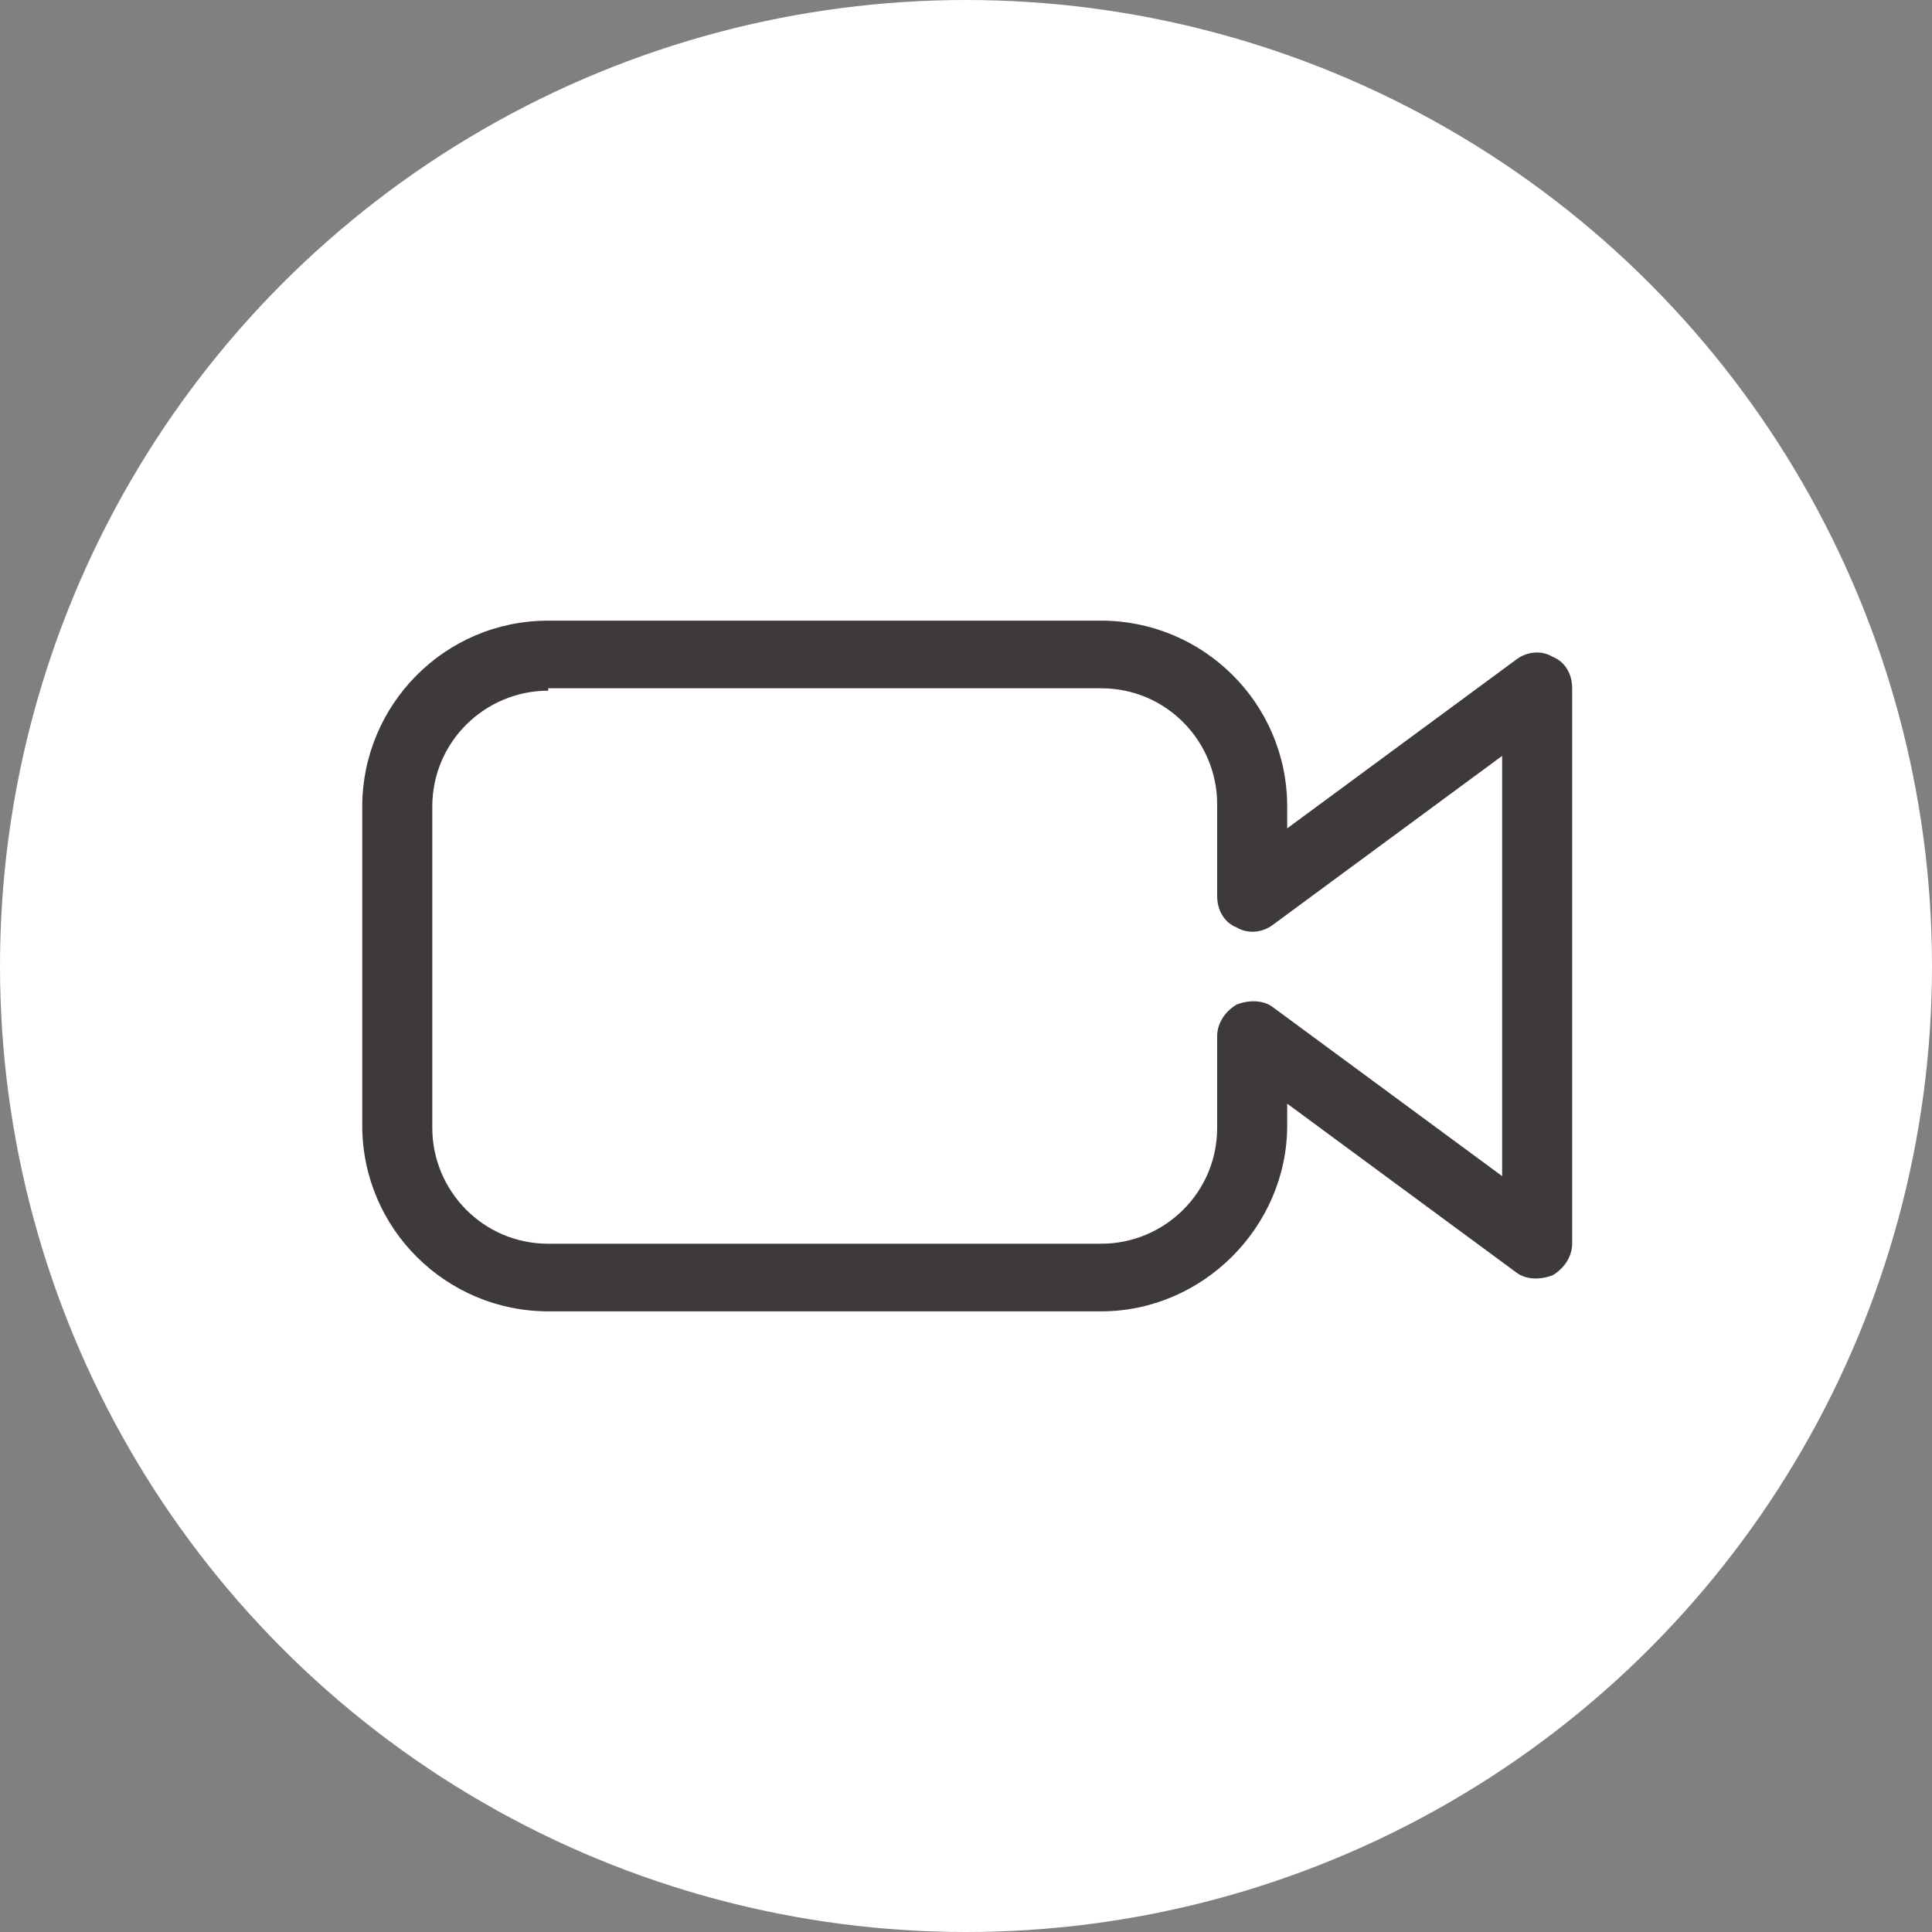 <?xml version="1.0" encoding="utf-8"?>
<!-- Generator: Adobe Illustrator 28.0.0, SVG Export Plug-In . SVG Version: 6.00 Build 0)  -->
<svg version="1.1" id="レイヤー_1" xmlns="http://www.w3.org/2000/svg" xmlns:xlink="http://www.w3.org/1999/xlink" x="0px"
	 y="0px" viewBox="0 0 80 80" style="enable-background:new 0 0 80 80;" xml:space="preserve">
<rect x="0" y="0" width="80" height="80" fill="#808080" stroke="none"/>
<style type="text/css">
	.st0{fill:#FFFFFF;}
	.st1{fill:#3E3A39;}
</style>
<circle class="st0" cx="40" cy="40" r="40"/>
<g>
	<path class="st0" d="M63.6,28.5l-11.7,8.7v-3.8c0-3.4-2.8-6.2-6.2-6.2h-23c-3.4,0-6.2,2.8-6.2,6.2v13.3c0,3.4,2.8,6.2,6.2,6.2h22.9
		c3.4,0,6.2-2.8,6.2-6.2v-3.8l11.7,8.7L63.6,28.5L63.6,28.5z"/>
	<path class="st1" d="M45.6,54.3H22.7c-4.2,0-7.7-3.4-7.7-7.7V33.4c0-4.2,3.4-7.7,7.7-7.7h22.9c4.2,0,7.7,3.4,7.7,7.7v0.9l9.5-7
		c0.4-0.3,1-0.4,1.5-0.1c0.5,0.2,0.8,0.7,0.8,1.3v23c0,0.5-0.3,1-0.8,1.3c-0.5,0.2-1.1,0.2-1.5-0.1l-9.5-7v0.9
		C53.3,50.8,49.8,54.3,45.6,54.3z M22.7,28.6c-2.6,0-4.8,2.1-4.8,4.8v13.3c0,2.6,2.1,4.8,4.8,4.8h22.9c2.6,0,4.8-2.1,4.8-4.8v-3.8
		c0-0.5,0.3-1,0.8-1.3c0.5-0.2,1.1-0.2,1.5,0.1l9.5,7V31.3l-9.5,7c-0.4,0.3-1,0.4-1.5,0.1c-0.5-0.2-0.8-0.7-0.8-1.3v-3.8
		c0-2.6-2.1-4.8-4.8-4.8H22.7z"/>
</g>
</svg>
